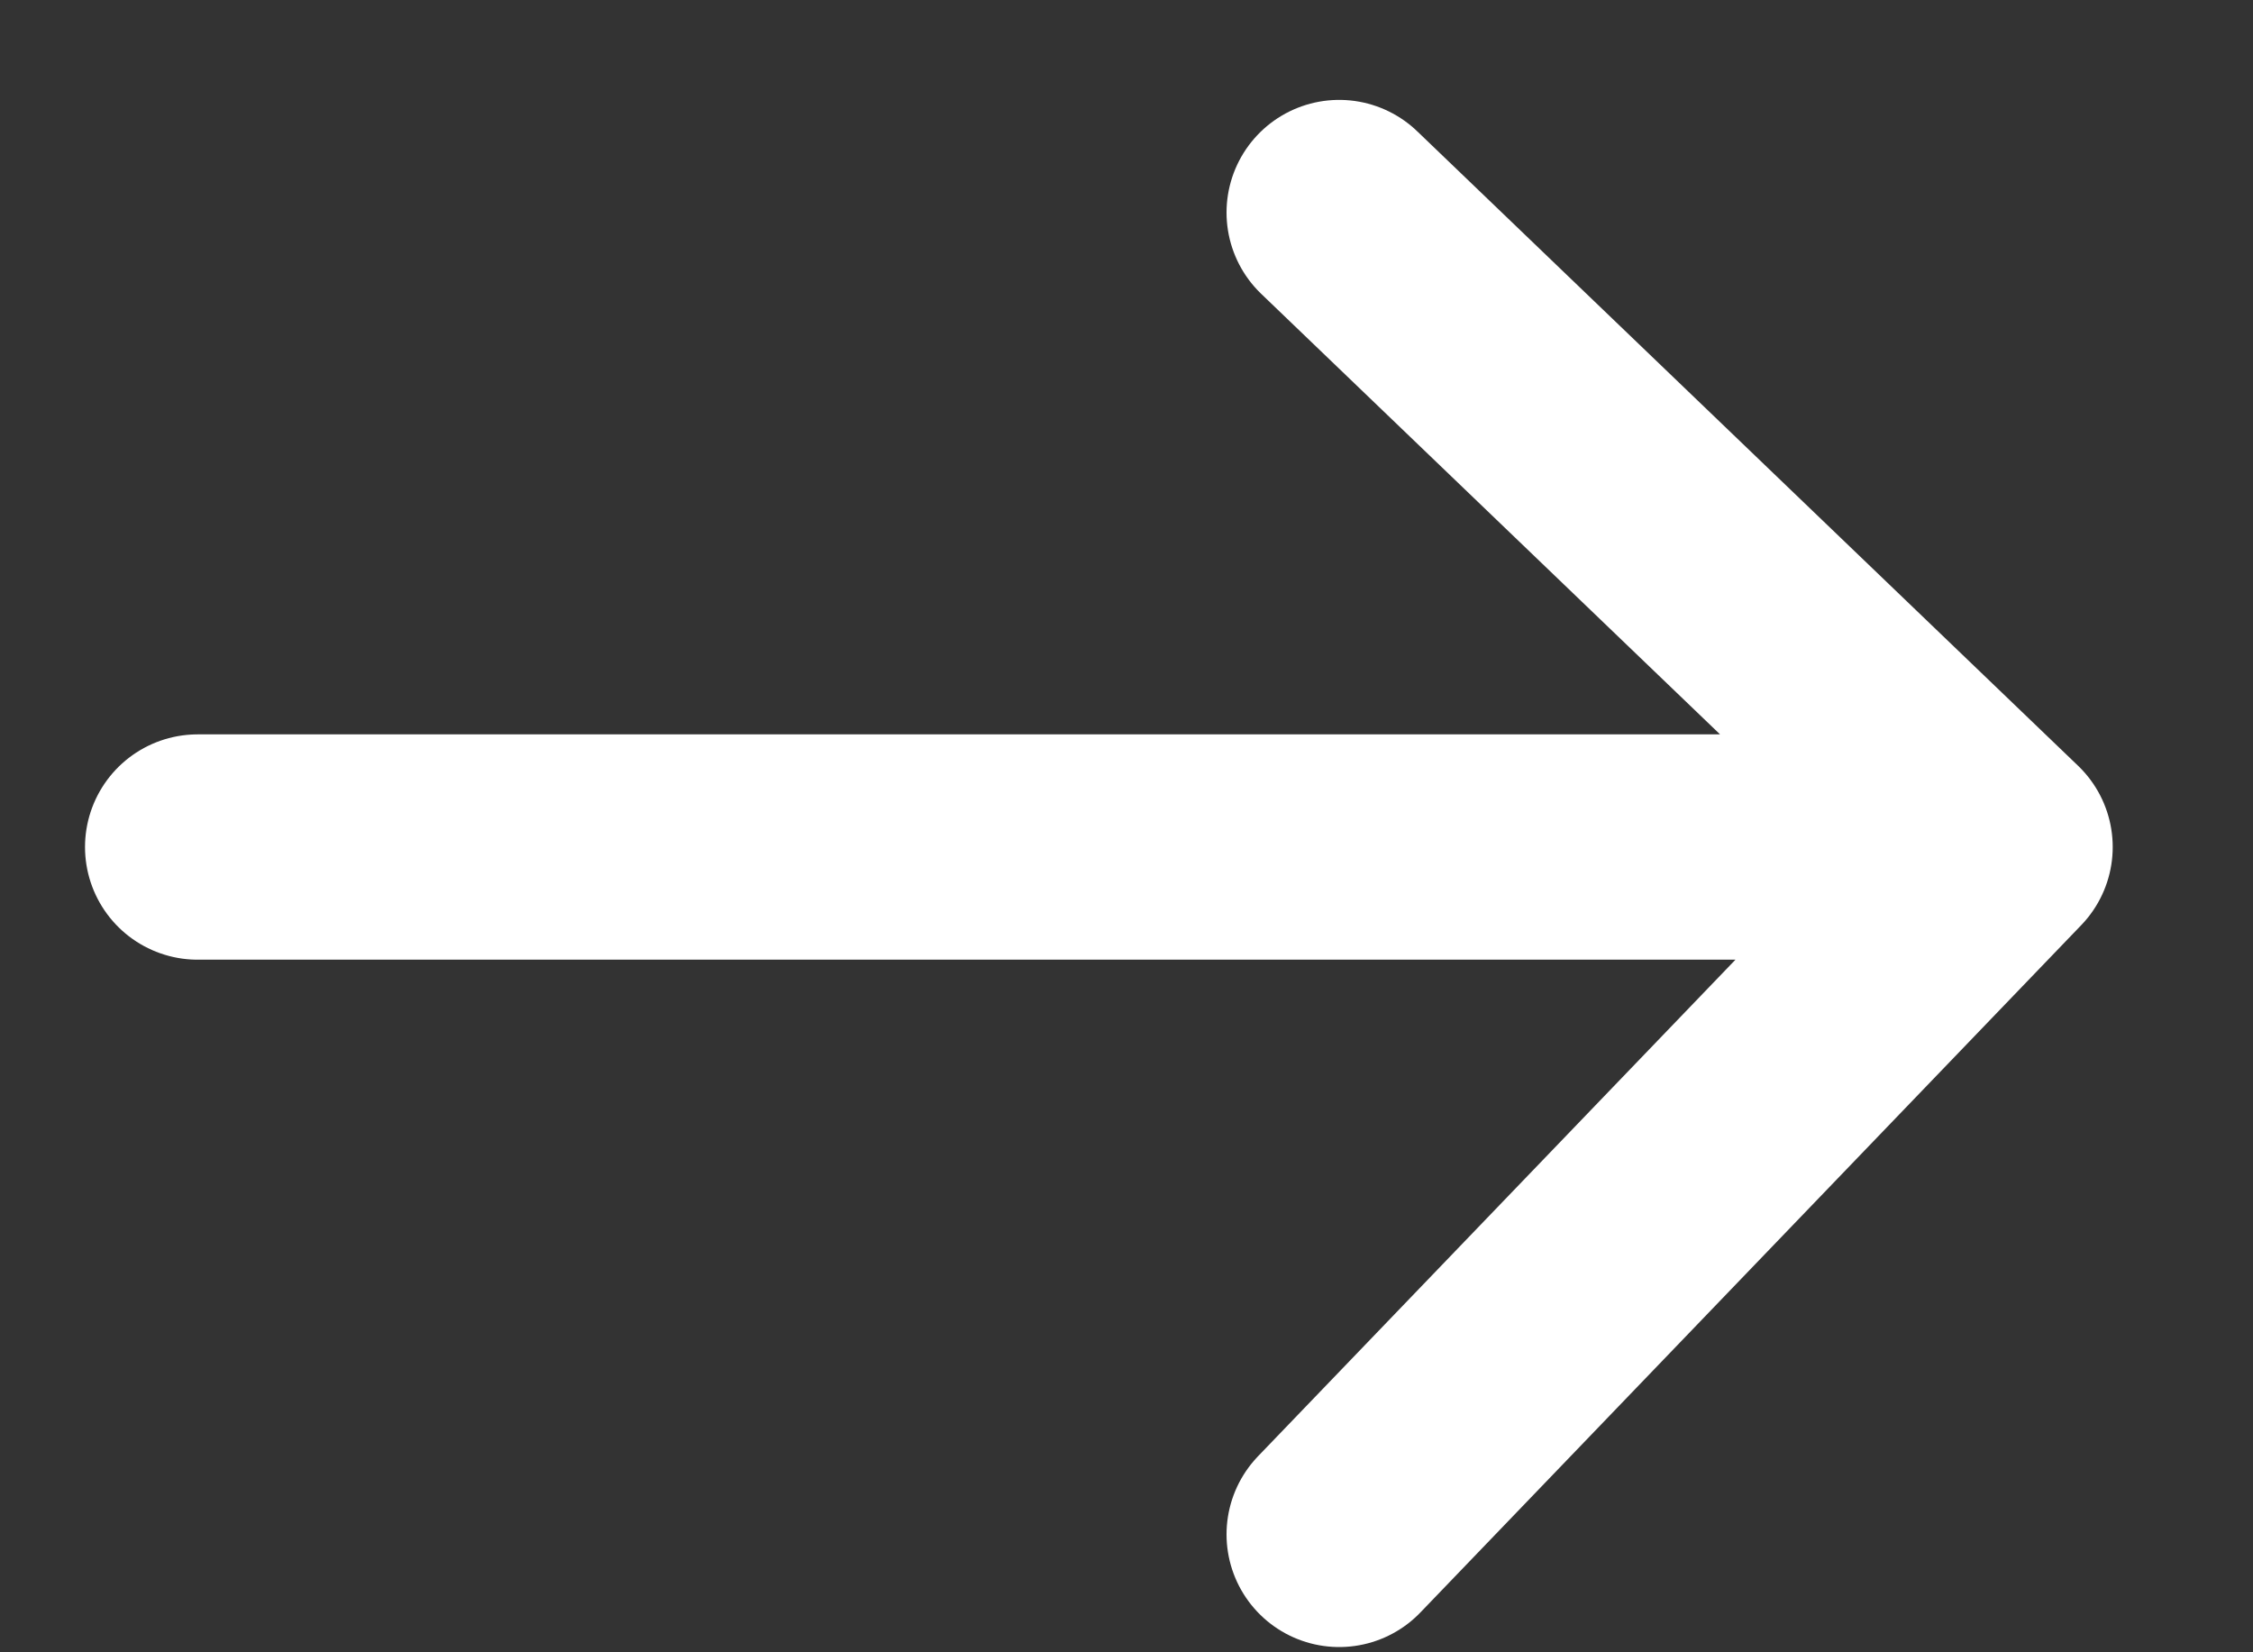 <svg width="15" height="11" viewBox="0 0 15 11" fill="none" xmlns="http://www.w3.org/2000/svg">
<rect x="0" y="0" width="15" height="11" fill="#333333" stroke="none"/>
<path d="M1.316 5.639H13.316M13.316 5.639L8.916 1.415M13.316 5.639L8.916 10.215" stroke="white" stroke-width="1.5" stroke-linecap="round" stroke-linejoin="round"/>
</svg>
